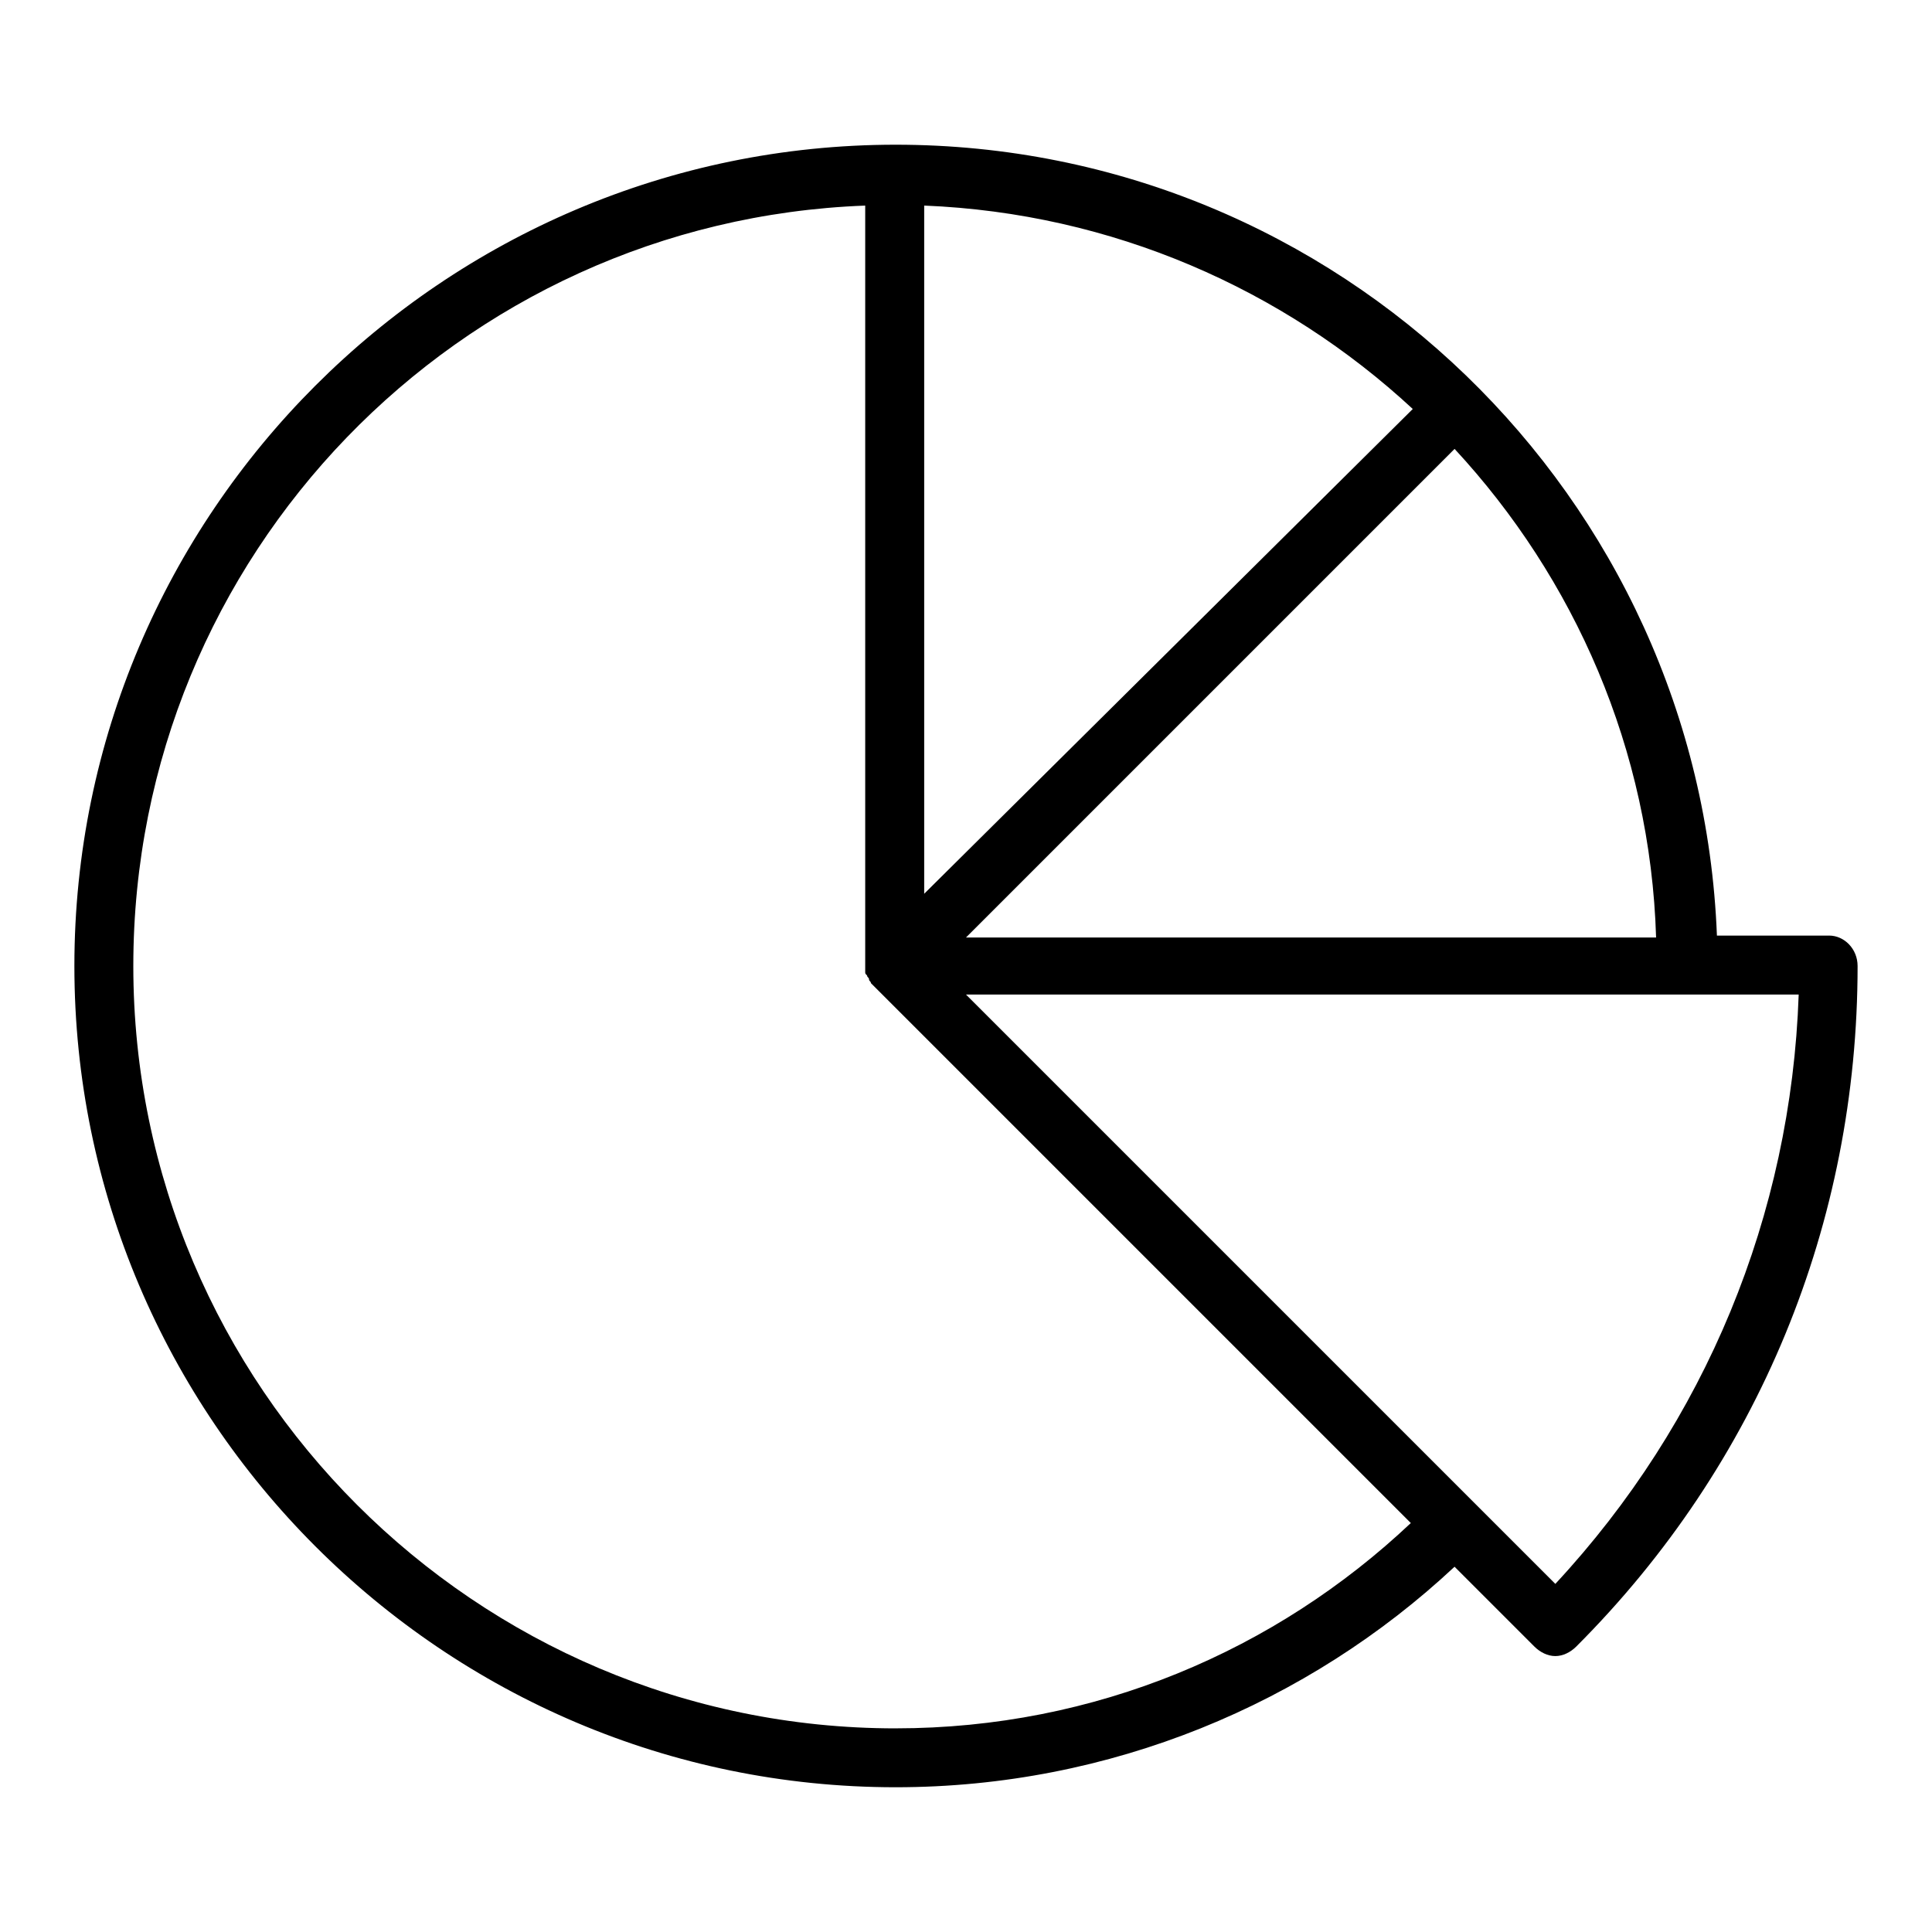<?xml version="1.0" encoding="UTF-8"?>
<!-- Uploaded to: ICON Repo, www.iconrepo.com, Generator: ICON Repo Mixer Tools -->
<svg fill="#000000" width="800px" height="800px" version="1.1" viewBox="144 144 512 512" xmlns="http://www.w3.org/2000/svg">
 <path d="m628.73 391.94h-29.727c-4.531-116.38-100.25-209.59-217.64-209.59-119.91 0-217.65 97.742-217.65 217.65s97.738 217.64 217.64 217.64c56.93 0 109.33-22.168 148.12-58.441l21.16 21.16c1.512 1.512 3.527 2.519 5.543 2.519 2.016 0 4.031-1.008 5.543-2.519 48.367-48.367 74.562-112.35 74.562-180.36 0-4.535-3.527-8.062-7.559-8.062zm-239.81-193.46c49.879 2.016 95.219 22.168 129.48 53.906l-129.48 128.47zm140.56 64.484c31.738 34.258 51.891 79.602 53.402 129.48h-182.88zm-148.12 339.07c-111.34 0-202.03-90.688-202.03-202.03 0-108.82 86.152-197.49 193.96-201.52v201.52 0.504 1.008c0 0.504 0 0.504 0.504 1.008 0 0.504 0.504 0.504 0.504 1.008s0.504 0.504 0.504 1.008l143.08 143.08c-35.77 33.754-83.633 54.41-136.53 54.41zm174.82-38.289-156.18-156.18h220.67c-2.016 58.438-24.688 113.36-64.488 156.18z"/>
</svg>